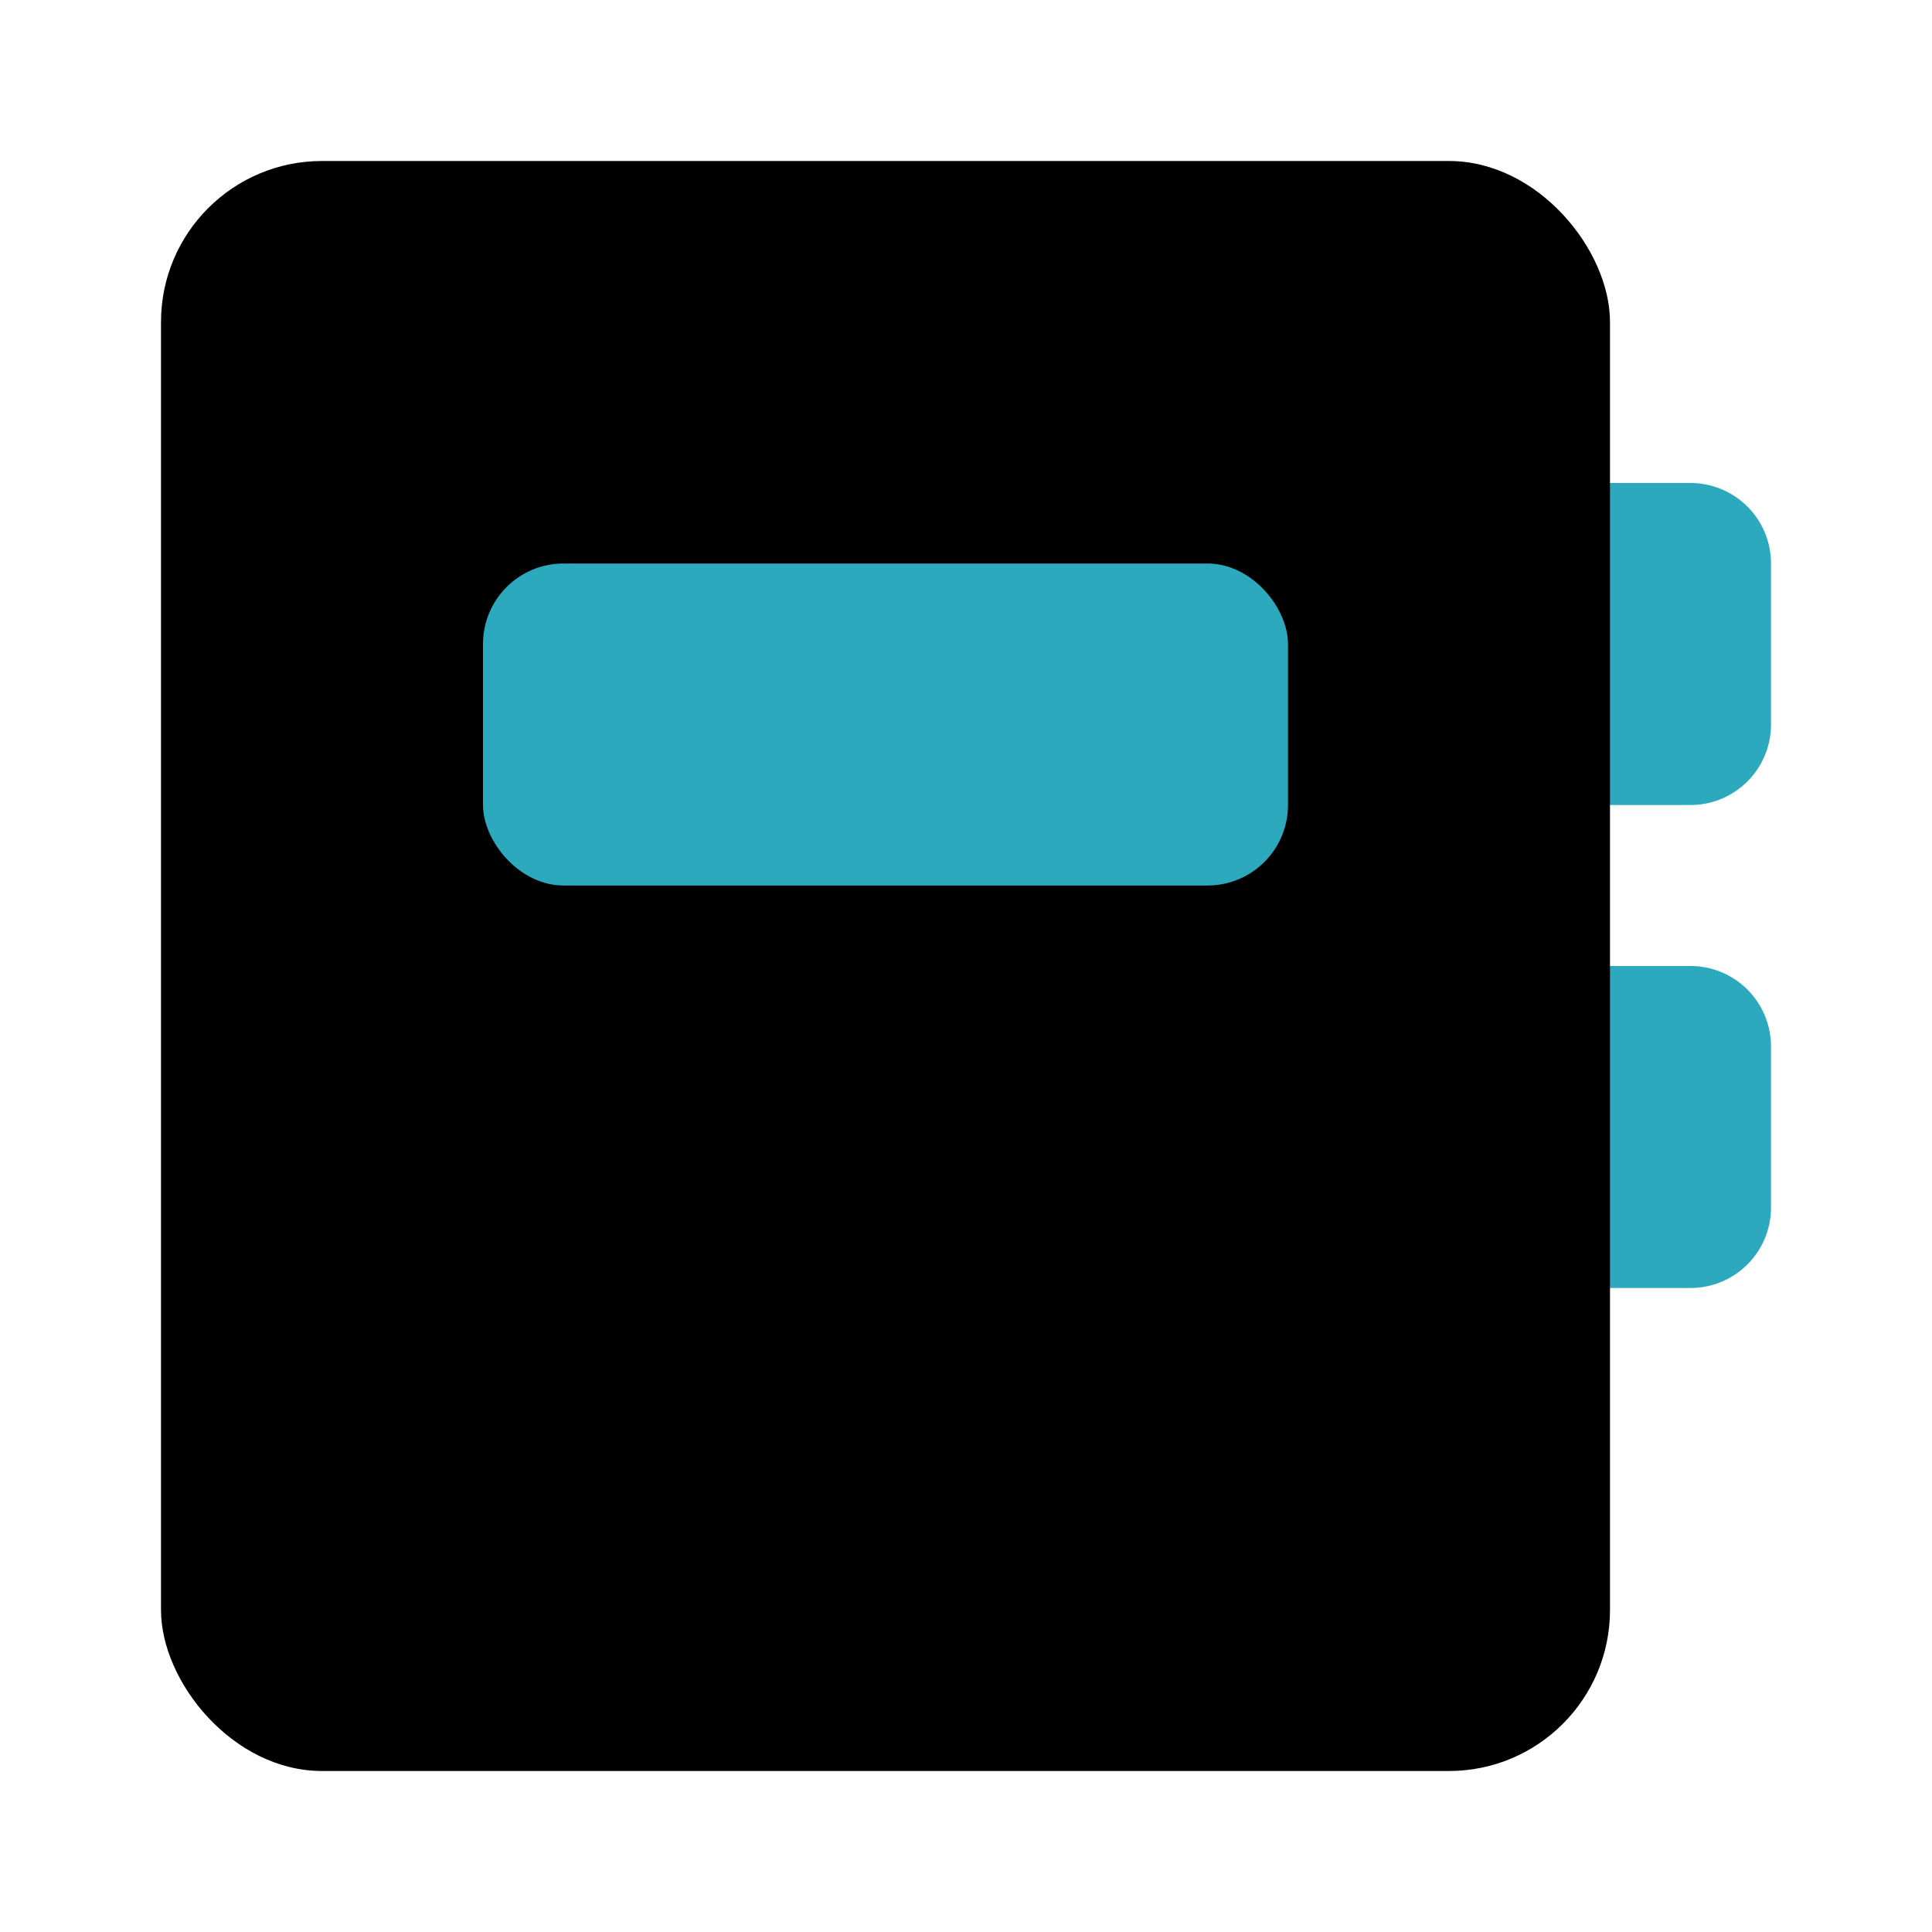 <?xml version="1.0" encoding="utf-8"?><!-- Скачано с сайта svg4.ru / Downloaded from svg4.ru -->
<svg fill="#000000" width="800px" height="800px" viewBox="0 0 24 24" id="agenda-book" data-name="Flat Color" xmlns="http://www.w3.org/2000/svg" class="icon flat-color"><path id="secondary" d="M21,10H19a1,1,0,0,1-1-1V7a1,1,0,0,1,1-1h2a1,1,0,0,1,1,1V9A1,1,0,0,1,21,10ZM20,8h0Zm1,8H19a1,1,0,0,1-1-1V13a1,1,0,0,1,1-1h2a1,1,0,0,1,1,1v2A1,1,0,0,1,21,16Zm-1-2h0Z" style="fill: rgb(44, 169, 188);"></path><rect id="primary" x="2" y="2" width="18" height="20" rx="2" style="fill: rgb(0, 0, 0);"></rect><rect id="secondary-2" data-name="secondary" x="6" y="7" width="10" height="4" rx="1" style="fill: rgb(44, 169, 188);"></rect></svg>